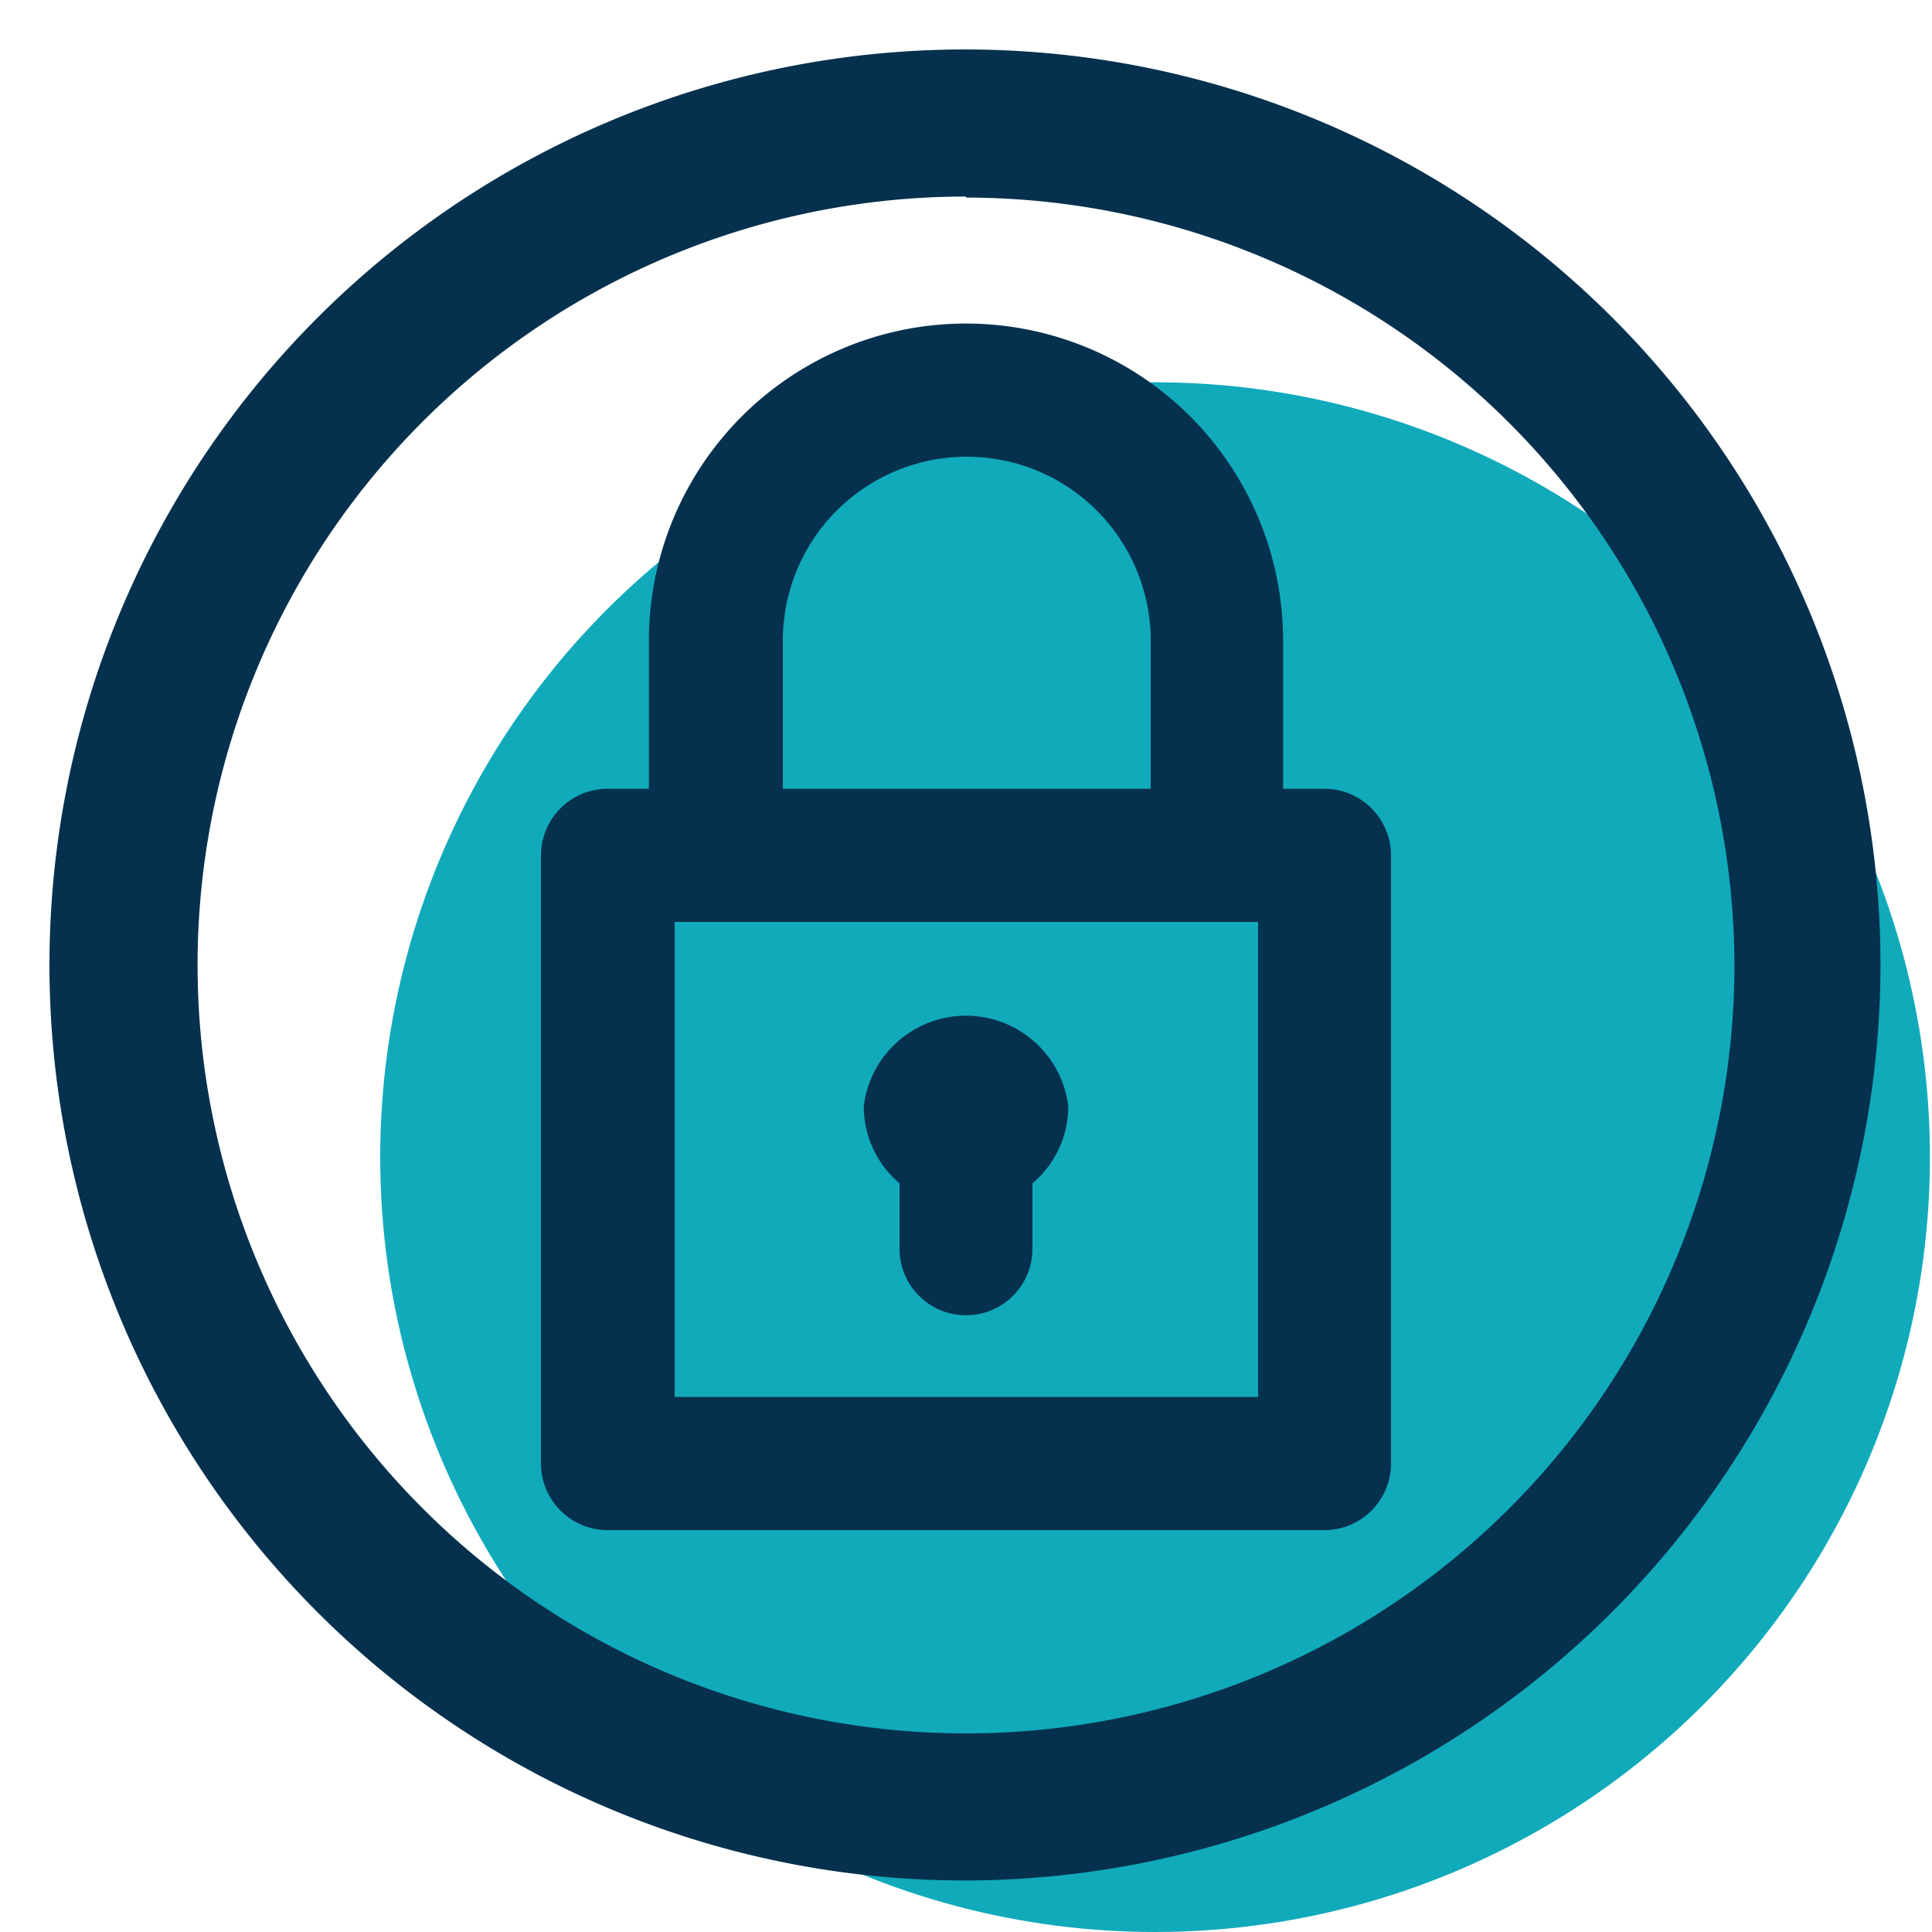 <?xml version="1.0" encoding="UTF-8"?> <svg xmlns="http://www.w3.org/2000/svg" id="f69650af-ada9-48f0-afed-7382bc1d1499" data-name="Layer 1" viewBox="0 0 75 75"><circle cx="44.84" cy="44.92" r="30.08" fill="#1ab"></circle><path d="M37.5,73A35.54,35.54,0,1,1,73,37.5,35.58,35.58,0,0,1,37.5,73Zm0-65.37A29.83,29.83,0,1,0,67.33,37.5,29.86,29.86,0,0,0,37.5,7.67Z" fill="#06314e"></path><path d="M51.39,30.62H49.81V24.87a12.31,12.31,0,0,0-24.62,0v5.75H23.61A2.59,2.59,0,0,0,21,33.2V56.81a2.59,2.59,0,0,0,2.58,2.59H51.39A2.59,2.59,0,0,0,54,56.81V33.2A2.59,2.59,0,0,0,51.39,30.62Zm-21,0V24.87a7.14,7.14,0,0,1,14.28,0v5.75Zm18.45,5.17V54.23H26.19V35.79Z" fill="#06314e"></path><path d="M34.92,48.48a2.58,2.58,0,0,0,5.16,0V45.94a3.93,3.93,0,0,0,1.39-3,4,4,0,0,0-7.94,0,3.93,3.93,0,0,0,1.39,3Z" fill="#06314e"></path></svg> 